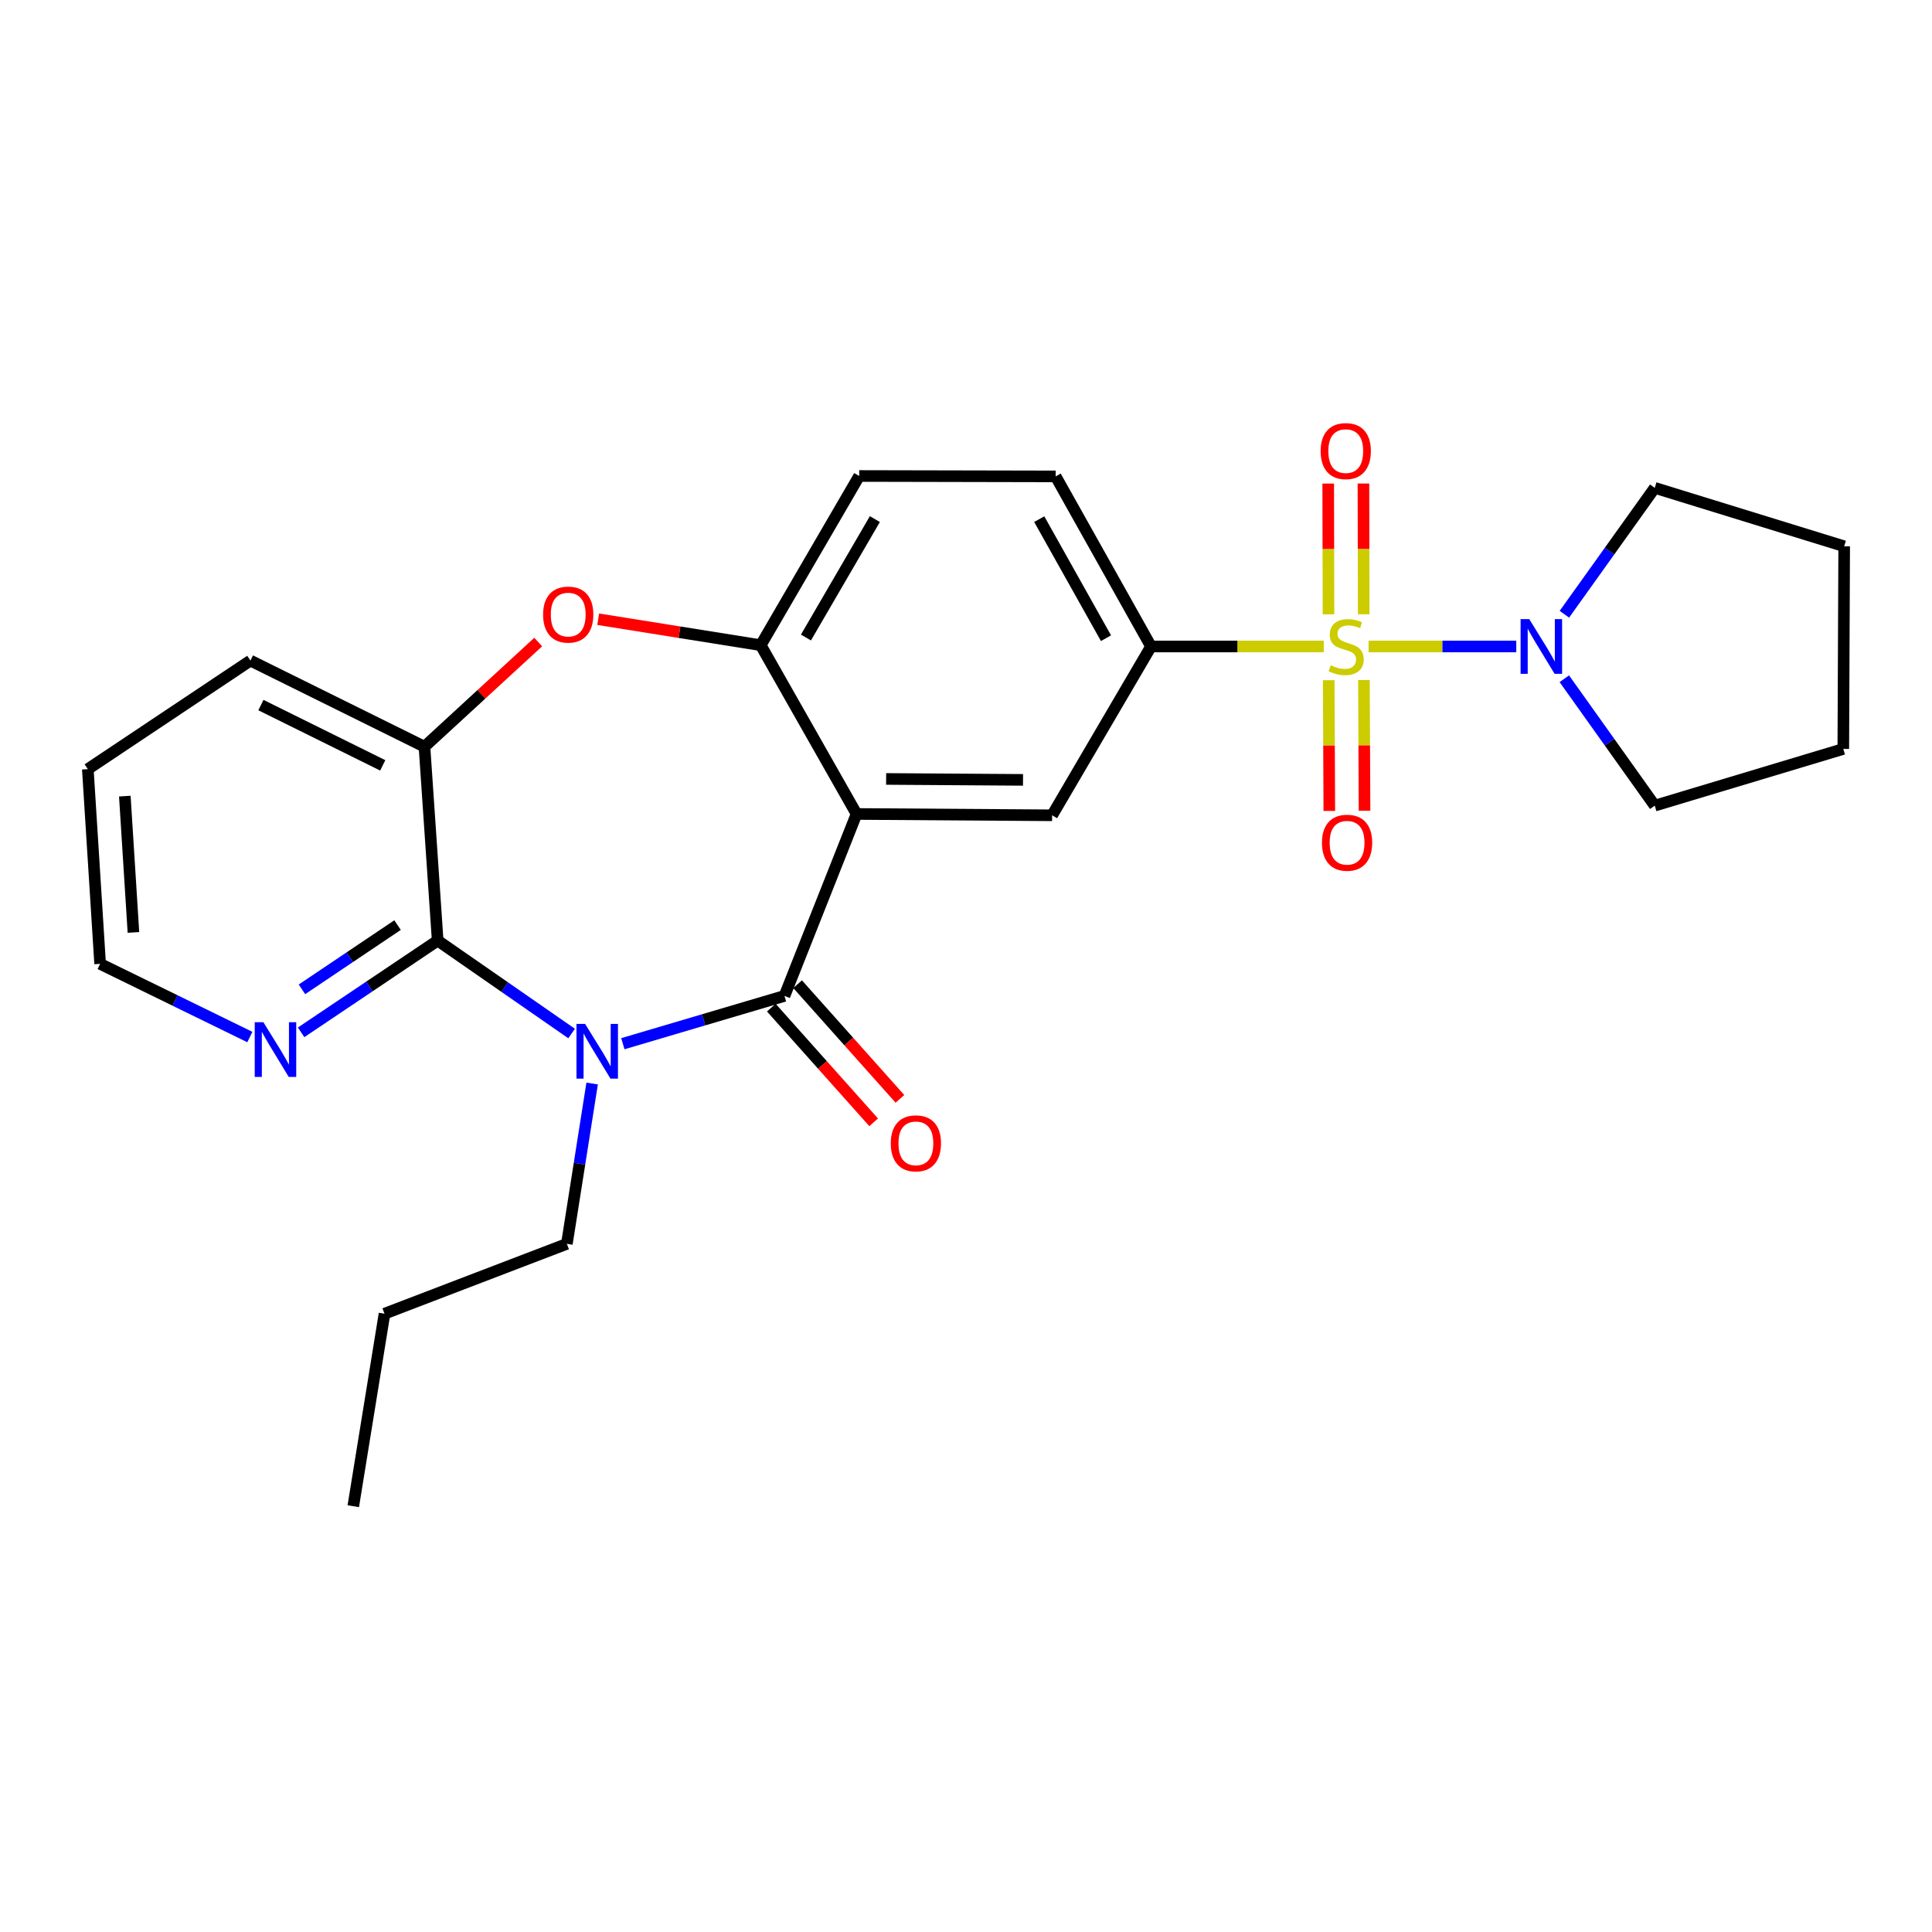 <?xml version='1.0' encoding='iso-8859-1'?>
<svg version='1.1' baseProfile='full'
              xmlns='http://www.w3.org/2000/svg'
                      xmlns:rdkit='http://www.rdkit.org/xml'
                      xmlns:xlink='http://www.w3.org/1999/xlink'
                  xml:space='preserve'
width='1000px' height='1000px' viewBox='0 0 1000 1000'>
<!-- END OF HEADER -->
<rect style='opacity:1.0;fill:#FFFFFF;stroke:none' width='1000' height='1000' x='0' y='0'> </rect>
<path class='bond-4' d='M 685.171,334.619 L 640.468,334.619' style='fill:none;fill-rule:evenodd;stroke:#CCCC00;stroke-width:6px;stroke-linecap:butt;stroke-linejoin:miter;stroke-opacity:1' />
<path class='bond-4' d='M 640.468,334.619 L 595.765,334.619' style='fill:none;fill-rule:evenodd;stroke:#000000;stroke-width:6px;stroke-linecap:butt;stroke-linejoin:miter;stroke-opacity:1' />
<path class='bond-7' d='M 708.381,334.619 L 746.602,334.619' style='fill:none;fill-rule:evenodd;stroke:#CCCC00;stroke-width:6px;stroke-linecap:butt;stroke-linejoin:miter;stroke-opacity:1' />
<path class='bond-7' d='M 746.602,334.619 L 784.822,334.619' style='fill:none;fill-rule:evenodd;stroke:#0000FF;stroke-width:6px;stroke-linecap:butt;stroke-linejoin:miter;stroke-opacity:1' />
<path class='bond-10' d='M 705.857,317.949 L 705.785,284.105' style='fill:none;fill-rule:evenodd;stroke:#CCCC00;stroke-width:6px;stroke-linecap:butt;stroke-linejoin:miter;stroke-opacity:1' />
<path class='bond-10' d='M 705.785,284.105 L 705.714,250.26' style='fill:none;fill-rule:evenodd;stroke:#FF0000;stroke-width:6px;stroke-linecap:butt;stroke-linejoin:miter;stroke-opacity:1' />
<path class='bond-10' d='M 687.625,317.988 L 687.554,284.143' style='fill:none;fill-rule:evenodd;stroke:#CCCC00;stroke-width:6px;stroke-linecap:butt;stroke-linejoin:miter;stroke-opacity:1' />
<path class='bond-10' d='M 687.554,284.143 L 687.483,250.298' style='fill:none;fill-rule:evenodd;stroke:#FF0000;stroke-width:6px;stroke-linecap:butt;stroke-linejoin:miter;stroke-opacity:1' />
<path class='bond-11' d='M 687.74,352.078 L 687.896,385.907' style='fill:none;fill-rule:evenodd;stroke:#CCCC00;stroke-width:6px;stroke-linecap:butt;stroke-linejoin:miter;stroke-opacity:1' />
<path class='bond-11' d='M 687.896,385.907 L 688.051,419.736' style='fill:none;fill-rule:evenodd;stroke:#FF0000;stroke-width:6px;stroke-linecap:butt;stroke-linejoin:miter;stroke-opacity:1' />
<path class='bond-11' d='M 705.971,351.994 L 706.127,385.823' style='fill:none;fill-rule:evenodd;stroke:#CCCC00;stroke-width:6px;stroke-linecap:butt;stroke-linejoin:miter;stroke-opacity:1' />
<path class='bond-11' d='M 706.127,385.823 L 706.282,419.652' style='fill:none;fill-rule:evenodd;stroke:#FF0000;stroke-width:6px;stroke-linecap:butt;stroke-linejoin:miter;stroke-opacity:1' />
<path class='bond-0' d='M 322.386,540.223 L 364.212,527.853' style='fill:none;fill-rule:evenodd;stroke:#0000FF;stroke-width:6px;stroke-linecap:butt;stroke-linejoin:miter;stroke-opacity:1' />
<path class='bond-0' d='M 364.212,527.853 L 406.038,515.483' style='fill:none;fill-rule:evenodd;stroke:#000000;stroke-width:6px;stroke-linecap:butt;stroke-linejoin:miter;stroke-opacity:1' />
<path class='bond-3' d='M 295.866,534.949 L 261.204,510.894' style='fill:none;fill-rule:evenodd;stroke:#0000FF;stroke-width:6px;stroke-linecap:butt;stroke-linejoin:miter;stroke-opacity:1' />
<path class='bond-3' d='M 261.204,510.894 L 226.541,486.84' style='fill:none;fill-rule:evenodd;stroke:#000000;stroke-width:6px;stroke-linecap:butt;stroke-linejoin:miter;stroke-opacity:1' />
<path class='bond-16' d='M 306.489,560.829 L 299.949,602.32' style='fill:none;fill-rule:evenodd;stroke:#0000FF;stroke-width:6px;stroke-linecap:butt;stroke-linejoin:miter;stroke-opacity:1' />
<path class='bond-16' d='M 299.949,602.32 L 293.41,643.811' style='fill:none;fill-rule:evenodd;stroke:#000000;stroke-width:6px;stroke-linecap:butt;stroke-linejoin:miter;stroke-opacity:1' />
<path class='bond-1' d='M 406.038,515.483 L 443.351,421.308' style='fill:none;fill-rule:evenodd;stroke:#000000;stroke-width:6px;stroke-linecap:butt;stroke-linejoin:miter;stroke-opacity:1' />
<path class='bond-13' d='M 399.237,521.552 L 425.719,551.229' style='fill:none;fill-rule:evenodd;stroke:#000000;stroke-width:6px;stroke-linecap:butt;stroke-linejoin:miter;stroke-opacity:1' />
<path class='bond-13' d='M 425.719,551.229 L 452.202,580.905' style='fill:none;fill-rule:evenodd;stroke:#FF0000;stroke-width:6px;stroke-linecap:butt;stroke-linejoin:miter;stroke-opacity:1' />
<path class='bond-13' d='M 412.84,509.414 L 439.322,539.09' style='fill:none;fill-rule:evenodd;stroke:#000000;stroke-width:6px;stroke-linecap:butt;stroke-linejoin:miter;stroke-opacity:1' />
<path class='bond-13' d='M 439.322,539.09 L 465.804,568.766' style='fill:none;fill-rule:evenodd;stroke:#FF0000;stroke-width:6px;stroke-linecap:butt;stroke-linejoin:miter;stroke-opacity:1' />
<path class='bond-2' d='M 443.351,421.308 L 544.575,421.997' style='fill:none;fill-rule:evenodd;stroke:#000000;stroke-width:6px;stroke-linecap:butt;stroke-linejoin:miter;stroke-opacity:1' />
<path class='bond-2' d='M 458.659,403.181 L 529.516,403.663' style='fill:none;fill-rule:evenodd;stroke:#000000;stroke-width:6px;stroke-linecap:butt;stroke-linejoin:miter;stroke-opacity:1' />
<path class='bond-27' d='M 443.351,421.308 L 393.752,333.95' style='fill:none;fill-rule:evenodd;stroke:#000000;stroke-width:6px;stroke-linecap:butt;stroke-linejoin:miter;stroke-opacity:1' />
<path class='bond-12' d='M 226.541,486.84 L 191.198,510.589' style='fill:none;fill-rule:evenodd;stroke:#000000;stroke-width:6px;stroke-linecap:butt;stroke-linejoin:miter;stroke-opacity:1' />
<path class='bond-12' d='M 191.198,510.589 L 155.855,534.339' style='fill:none;fill-rule:evenodd;stroke:#0000FF;stroke-width:6px;stroke-linecap:butt;stroke-linejoin:miter;stroke-opacity:1' />
<path class='bond-12' d='M 205.77,478.832 L 181.03,495.457' style='fill:none;fill-rule:evenodd;stroke:#000000;stroke-width:6px;stroke-linecap:butt;stroke-linejoin:miter;stroke-opacity:1' />
<path class='bond-12' d='M 181.03,495.457 L 156.29,512.082' style='fill:none;fill-rule:evenodd;stroke:#0000FF;stroke-width:6px;stroke-linecap:butt;stroke-linejoin:miter;stroke-opacity:1' />
<path class='bond-28' d='M 226.541,486.84 L 219.705,386.497' style='fill:none;fill-rule:evenodd;stroke:#000000;stroke-width:6px;stroke-linecap:butt;stroke-linejoin:miter;stroke-opacity:1' />
<path class='bond-8' d='M 595.765,334.619 L 544.575,421.997' style='fill:none;fill-rule:evenodd;stroke:#000000;stroke-width:6px;stroke-linecap:butt;stroke-linejoin:miter;stroke-opacity:1' />
<path class='bond-15' d='M 595.765,334.619 L 546.409,246.582' style='fill:none;fill-rule:evenodd;stroke:#000000;stroke-width:6px;stroke-linecap:butt;stroke-linejoin:miter;stroke-opacity:1' />
<path class='bond-15' d='M 572.459,330.329 L 537.909,268.703' style='fill:none;fill-rule:evenodd;stroke:#000000;stroke-width:6px;stroke-linecap:butt;stroke-linejoin:miter;stroke-opacity:1' />
<path class='bond-5' d='M 393.752,333.95 L 444.719,246.369' style='fill:none;fill-rule:evenodd;stroke:#000000;stroke-width:6px;stroke-linecap:butt;stroke-linejoin:miter;stroke-opacity:1' />
<path class='bond-5' d='M 417.155,329.983 L 452.831,268.676' style='fill:none;fill-rule:evenodd;stroke:#000000;stroke-width:6px;stroke-linecap:butt;stroke-linejoin:miter;stroke-opacity:1' />
<path class='bond-6' d='M 393.752,333.95 L 351.692,327.23' style='fill:none;fill-rule:evenodd;stroke:#000000;stroke-width:6px;stroke-linecap:butt;stroke-linejoin:miter;stroke-opacity:1' />
<path class='bond-6' d='M 351.692,327.23 L 309.631,320.509' style='fill:none;fill-rule:evenodd;stroke:#FF0000;stroke-width:6px;stroke-linecap:butt;stroke-linejoin:miter;stroke-opacity:1' />
<path class='bond-9' d='M 278.581,332.318 L 249.143,359.407' style='fill:none;fill-rule:evenodd;stroke:#FF0000;stroke-width:6px;stroke-linecap:butt;stroke-linejoin:miter;stroke-opacity:1' />
<path class='bond-9' d='M 249.143,359.407 L 219.705,386.497' style='fill:none;fill-rule:evenodd;stroke:#000000;stroke-width:6px;stroke-linecap:butt;stroke-linejoin:miter;stroke-opacity:1' />
<path class='bond-17' d='M 809.688,351.308 L 833.09,384.151' style='fill:none;fill-rule:evenodd;stroke:#0000FF;stroke-width:6px;stroke-linecap:butt;stroke-linejoin:miter;stroke-opacity:1' />
<path class='bond-17' d='M 833.09,384.151 L 856.492,416.994' style='fill:none;fill-rule:evenodd;stroke:#000000;stroke-width:6px;stroke-linecap:butt;stroke-linejoin:miter;stroke-opacity:1' />
<path class='bond-18' d='M 809.724,317.936 L 833.108,285.227' style='fill:none;fill-rule:evenodd;stroke:#0000FF;stroke-width:6px;stroke-linecap:butt;stroke-linejoin:miter;stroke-opacity:1' />
<path class='bond-18' d='M 833.108,285.227 L 856.492,252.517' style='fill:none;fill-rule:evenodd;stroke:#000000;stroke-width:6px;stroke-linecap:butt;stroke-linejoin:miter;stroke-opacity:1' />
<path class='bond-19' d='M 219.705,386.497 L 129.622,341.921' style='fill:none;fill-rule:evenodd;stroke:#000000;stroke-width:6px;stroke-linecap:butt;stroke-linejoin:miter;stroke-opacity:1' />
<path class='bond-19' d='M 198.107,396.151 L 135.049,364.948' style='fill:none;fill-rule:evenodd;stroke:#000000;stroke-width:6px;stroke-linecap:butt;stroke-linejoin:miter;stroke-opacity:1' />
<path class='bond-20' d='M 129.321,536.771 L 90.573,517.832' style='fill:none;fill-rule:evenodd;stroke:#0000FF;stroke-width:6px;stroke-linecap:butt;stroke-linejoin:miter;stroke-opacity:1' />
<path class='bond-20' d='M 90.573,517.832 L 51.825,498.892' style='fill:none;fill-rule:evenodd;stroke:#000000;stroke-width:6px;stroke-linecap:butt;stroke-linejoin:miter;stroke-opacity:1' />
<path class='bond-14' d='M 444.719,246.369 L 546.409,246.582' style='fill:none;fill-rule:evenodd;stroke:#000000;stroke-width:6px;stroke-linecap:butt;stroke-linejoin:miter;stroke-opacity:1' />
<path class='bond-21' d='M 293.41,643.811 L 199.022,679.969' style='fill:none;fill-rule:evenodd;stroke:#000000;stroke-width:6px;stroke-linecap:butt;stroke-linejoin:miter;stroke-opacity:1' />
<path class='bond-23' d='M 856.492,416.994 L 954.09,387.652' style='fill:none;fill-rule:evenodd;stroke:#000000;stroke-width:6px;stroke-linecap:butt;stroke-linejoin:miter;stroke-opacity:1' />
<path class='bond-24' d='M 856.492,252.517 L 954.545,282.761' style='fill:none;fill-rule:evenodd;stroke:#000000;stroke-width:6px;stroke-linecap:butt;stroke-linejoin:miter;stroke-opacity:1' />
<path class='bond-22' d='M 129.622,341.921 L 45.455,398.104' style='fill:none;fill-rule:evenodd;stroke:#000000;stroke-width:6px;stroke-linecap:butt;stroke-linejoin:miter;stroke-opacity:1' />
<path class='bond-29' d='M 51.825,498.892 L 45.455,398.104' style='fill:none;fill-rule:evenodd;stroke:#000000;stroke-width:6px;stroke-linecap:butt;stroke-linejoin:miter;stroke-opacity:1' />
<path class='bond-29' d='M 69.065,482.624 L 64.605,412.072' style='fill:none;fill-rule:evenodd;stroke:#000000;stroke-width:6px;stroke-linecap:butt;stroke-linejoin:miter;stroke-opacity:1' />
<path class='bond-25' d='M 199.022,679.969 L 182.857,779.613' style='fill:none;fill-rule:evenodd;stroke:#000000;stroke-width:6px;stroke-linecap:butt;stroke-linejoin:miter;stroke-opacity:1' />
<path class='bond-26' d='M 954.09,387.652 L 954.545,282.761' style='fill:none;fill-rule:evenodd;stroke:#000000;stroke-width:6px;stroke-linecap:butt;stroke-linejoin:miter;stroke-opacity:1' />
<path  class='atom-0' d='M 688.776 344.339
Q 689.096 344.459, 690.416 345.019
Q 691.736 345.579, 693.176 345.939
Q 694.656 346.259, 696.096 346.259
Q 698.776 346.259, 700.336 344.979
Q 701.896 343.659, 701.896 341.379
Q 701.896 339.819, 701.096 338.859
Q 700.336 337.899, 699.136 337.379
Q 697.936 336.859, 695.936 336.259
Q 693.416 335.499, 691.896 334.779
Q 690.416 334.059, 689.336 332.539
Q 688.296 331.019, 688.296 328.459
Q 688.296 324.899, 690.696 322.699
Q 693.136 320.499, 697.936 320.499
Q 701.216 320.499, 704.936 322.059
L 704.016 325.139
Q 700.616 323.739, 698.056 323.739
Q 695.296 323.739, 693.776 324.899
Q 692.256 326.019, 692.296 327.979
Q 692.296 329.499, 693.056 330.419
Q 693.856 331.339, 694.976 331.859
Q 696.136 332.379, 698.056 332.979
Q 700.616 333.779, 702.136 334.579
Q 703.656 335.379, 704.736 337.019
Q 705.856 338.619, 705.856 341.379
Q 705.856 345.299, 703.216 347.419
Q 700.616 349.499, 696.256 349.499
Q 693.736 349.499, 691.816 348.939
Q 689.936 348.419, 687.696 347.499
L 688.776 344.339
' fill='#CCCC00'/>
<path  class='atom-1' d='M 302.859 529.986
L 312.139 544.986
Q 313.059 546.466, 314.539 549.146
Q 316.019 551.826, 316.099 551.986
L 316.099 529.986
L 319.859 529.986
L 319.859 558.306
L 315.979 558.306
L 306.019 541.906
Q 304.859 539.986, 303.619 537.786
Q 302.419 535.586, 302.059 534.906
L 302.059 558.306
L 298.379 558.306
L 298.379 529.986
L 302.859 529.986
' fill='#0000FF'/>
<path  class='atom-7' d='M 281.108 318.108
Q 281.108 311.308, 284.468 307.508
Q 287.828 303.708, 294.108 303.708
Q 300.388 303.708, 303.748 307.508
Q 307.108 311.308, 307.108 318.108
Q 307.108 324.988, 303.708 328.908
Q 300.308 332.788, 294.108 332.788
Q 287.868 332.788, 284.468 328.908
Q 281.108 325.028, 281.108 318.108
M 294.108 329.588
Q 298.428 329.588, 300.748 326.708
Q 303.108 323.788, 303.108 318.108
Q 303.108 312.548, 300.748 309.748
Q 298.428 306.908, 294.108 306.908
Q 289.788 306.908, 287.428 309.708
Q 285.108 312.508, 285.108 318.108
Q 285.108 323.828, 287.428 326.708
Q 289.788 329.588, 294.108 329.588
' fill='#FF0000'/>
<path  class='atom-8' d='M 791.537 320.459
L 800.817 335.459
Q 801.737 336.939, 803.217 339.619
Q 804.697 342.299, 804.777 342.459
L 804.777 320.459
L 808.537 320.459
L 808.537 348.779
L 804.657 348.779
L 794.697 332.379
Q 793.537 330.459, 792.297 328.259
Q 791.097 326.059, 790.737 325.379
L 790.737 348.779
L 787.057 348.779
L 787.057 320.459
L 791.537 320.459
' fill='#0000FF'/>
<path  class='atom-11' d='M 683.563 233.485
Q 683.563 226.685, 686.923 222.885
Q 690.283 219.085, 696.563 219.085
Q 702.843 219.085, 706.203 222.885
Q 709.563 226.685, 709.563 233.485
Q 709.563 240.365, 706.163 244.285
Q 702.763 248.165, 696.563 248.165
Q 690.323 248.165, 686.923 244.285
Q 683.563 240.405, 683.563 233.485
M 696.563 244.965
Q 700.883 244.965, 703.203 242.085
Q 705.563 239.165, 705.563 233.485
Q 705.563 227.925, 703.203 225.125
Q 700.883 222.285, 696.563 222.285
Q 692.243 222.285, 689.883 225.085
Q 687.563 227.885, 687.563 233.485
Q 687.563 239.205, 689.883 242.085
Q 692.243 244.965, 696.563 244.965
' fill='#FF0000'/>
<path  class='atom-12' d='M 684.242 436.196
Q 684.242 429.396, 687.602 425.596
Q 690.962 421.796, 697.242 421.796
Q 703.522 421.796, 706.882 425.596
Q 710.242 429.396, 710.242 436.196
Q 710.242 443.076, 706.842 446.996
Q 703.442 450.876, 697.242 450.876
Q 691.002 450.876, 687.602 446.996
Q 684.242 443.116, 684.242 436.196
M 697.242 447.676
Q 701.562 447.676, 703.882 444.796
Q 706.242 441.876, 706.242 436.196
Q 706.242 430.636, 703.882 427.836
Q 701.562 424.996, 697.242 424.996
Q 692.922 424.996, 690.562 427.796
Q 688.242 430.596, 688.242 436.196
Q 688.242 441.916, 690.562 444.796
Q 692.922 447.676, 697.242 447.676
' fill='#FF0000'/>
<path  class='atom-13' d='M 136.327 529.095
L 145.607 544.095
Q 146.527 545.575, 148.007 548.255
Q 149.487 550.935, 149.567 551.095
L 149.567 529.095
L 153.327 529.095
L 153.327 557.415
L 149.447 557.415
L 139.487 541.015
Q 138.327 539.095, 137.087 536.895
Q 135.887 534.695, 135.527 534.015
L 135.527 557.415
L 131.847 557.415
L 131.847 529.095
L 136.327 529.095
' fill='#0000FF'/>
<path  class='atom-14' d='M 461.061 591.79
Q 461.061 584.99, 464.421 581.19
Q 467.781 577.39, 474.061 577.39
Q 480.341 577.39, 483.701 581.19
Q 487.061 584.99, 487.061 591.79
Q 487.061 598.67, 483.661 602.59
Q 480.261 606.47, 474.061 606.47
Q 467.821 606.47, 464.421 602.59
Q 461.061 598.71, 461.061 591.79
M 474.061 603.27
Q 478.381 603.27, 480.701 600.39
Q 483.061 597.47, 483.061 591.79
Q 483.061 586.23, 480.701 583.43
Q 478.381 580.59, 474.061 580.59
Q 469.741 580.59, 467.381 583.39
Q 465.061 586.19, 465.061 591.79
Q 465.061 597.51, 467.381 600.39
Q 469.741 603.27, 474.061 603.27
' fill='#FF0000'/>
</svg>
